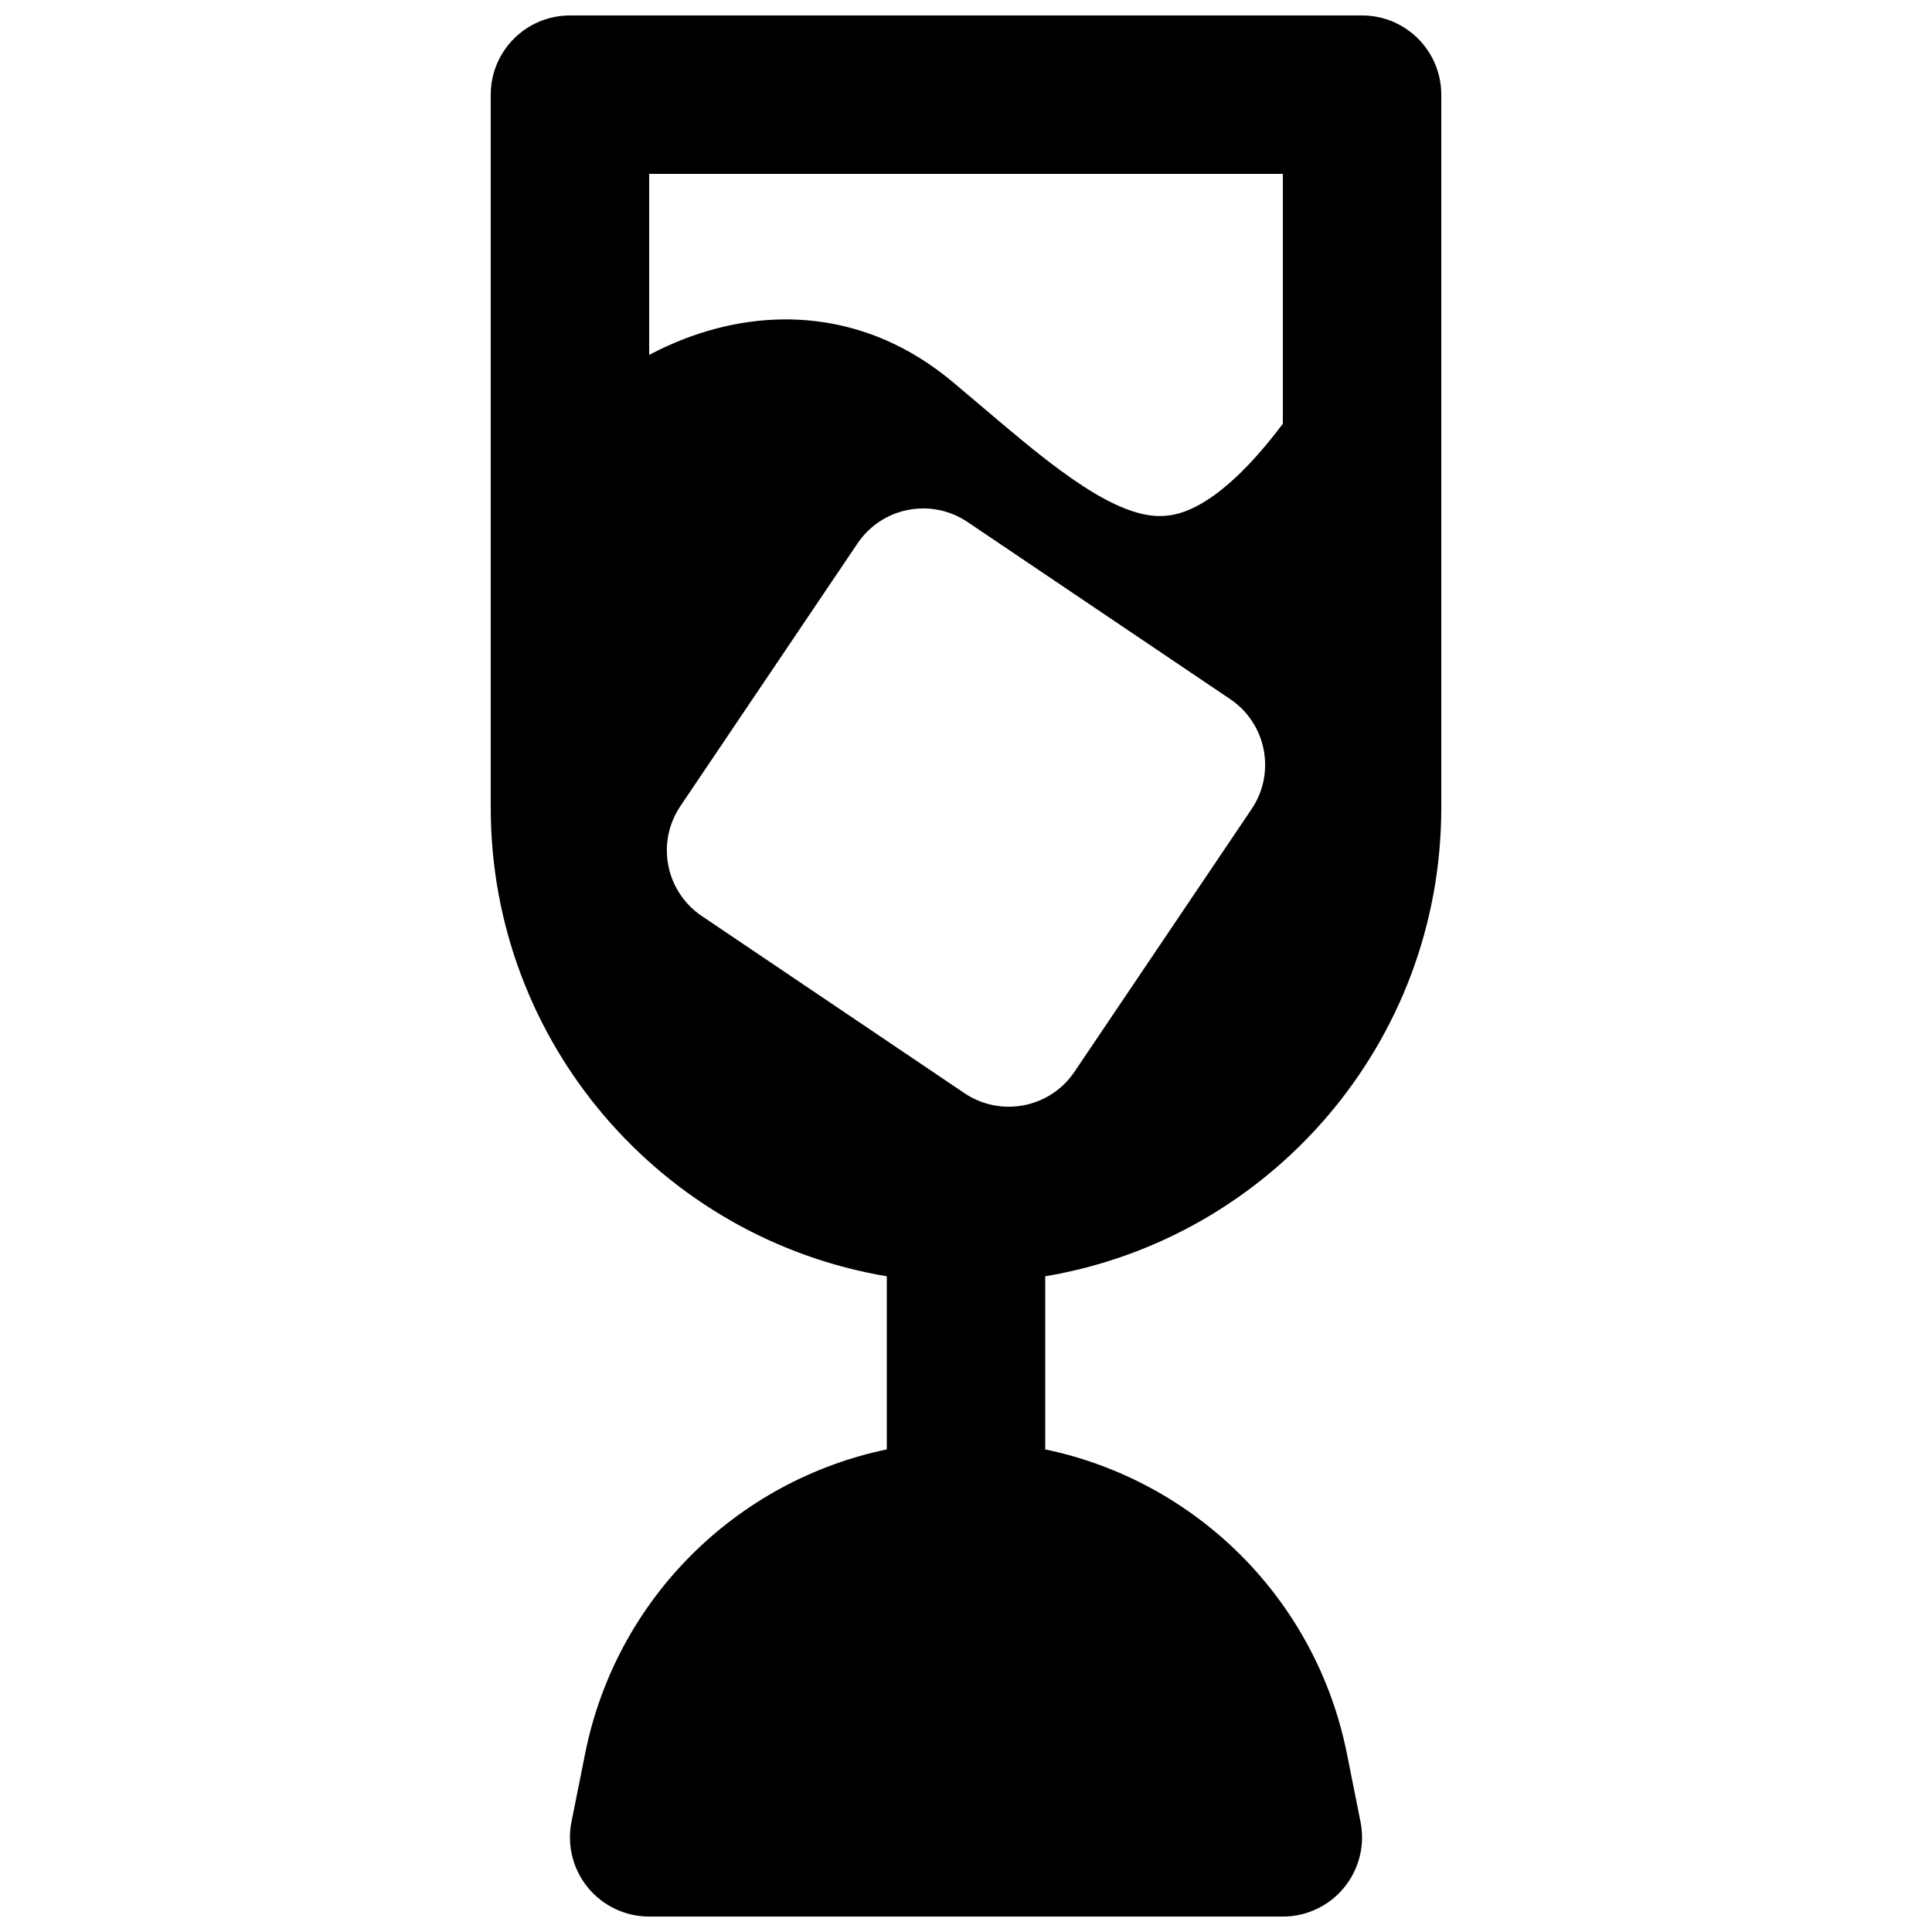 <?xml version="1.0" encoding="UTF-8"?>
<!-- Uploaded to: ICON Repo, www.svgrepo.com, Generator: ICON Repo Mixer Tools -->
<svg width="800px" height="800px" version="1.1" viewBox="144 144 512 512" xmlns="http://www.w3.org/2000/svg">
 <defs>
  <clipPath id="a">
   <path d="m274 148.09h252v503.81h-252z"/>
  </clipPath>
 </defs>
 <g clip-path="url(#a)">
  <path d="m274.05 169.09c0-11.594 9.398-20.992 20.992-20.992h209.92c11.598 0 20.992 9.398 20.992 20.992v93.727l0.004 0.254-0.004 0.309v94.641c0 62.406-45.391 114.21-104.96 124.21v45.879c39.723 8.258 71.723 39.512 79.941 80.594l3.617 18.098c1.234 6.168-0.363 12.562-4.352 17.426-3.984 4.867-9.941 7.684-16.234 7.684h-167.93c-6.289 0-12.246-2.816-16.234-7.684-3.988-4.863-5.586-11.258-4.352-17.426l3.621-18.098c8.215-41.082 40.215-72.336 79.941-80.594v-45.879c-59.57-9.992-104.96-61.801-104.96-124.21v-71.895c-0.004-0.246-0.004-0.488 0-0.734zm209.92 20.992v66.211c-9.141 12.16-16.629 18.48-22.359 21.59-5.766 3.137-10.375 3.402-15.223 2.238-5.699-1.371-12.543-4.977-21.363-11.457-6.641-4.883-13.203-10.453-20.586-16.719-2.519-2.141-5.133-4.359-7.883-6.66-23.09-19.352-49.52-19.895-71.352-11.426-3.141 1.219-6.199 2.625-9.168 4.188v-47.965zm-112.71 97.918c6.481-9.613 19.527-12.148 29.141-5.668l69.617 46.945c9.613 6.484 12.152 19.527 5.668 29.141l-46.945 69.621c-6.481 9.609-19.527 12.148-29.141 5.668l-69.617-46.949c-9.613-6.481-12.152-19.527-5.668-29.141z" fill-rule="evenodd"/>
 </g>
</svg>
